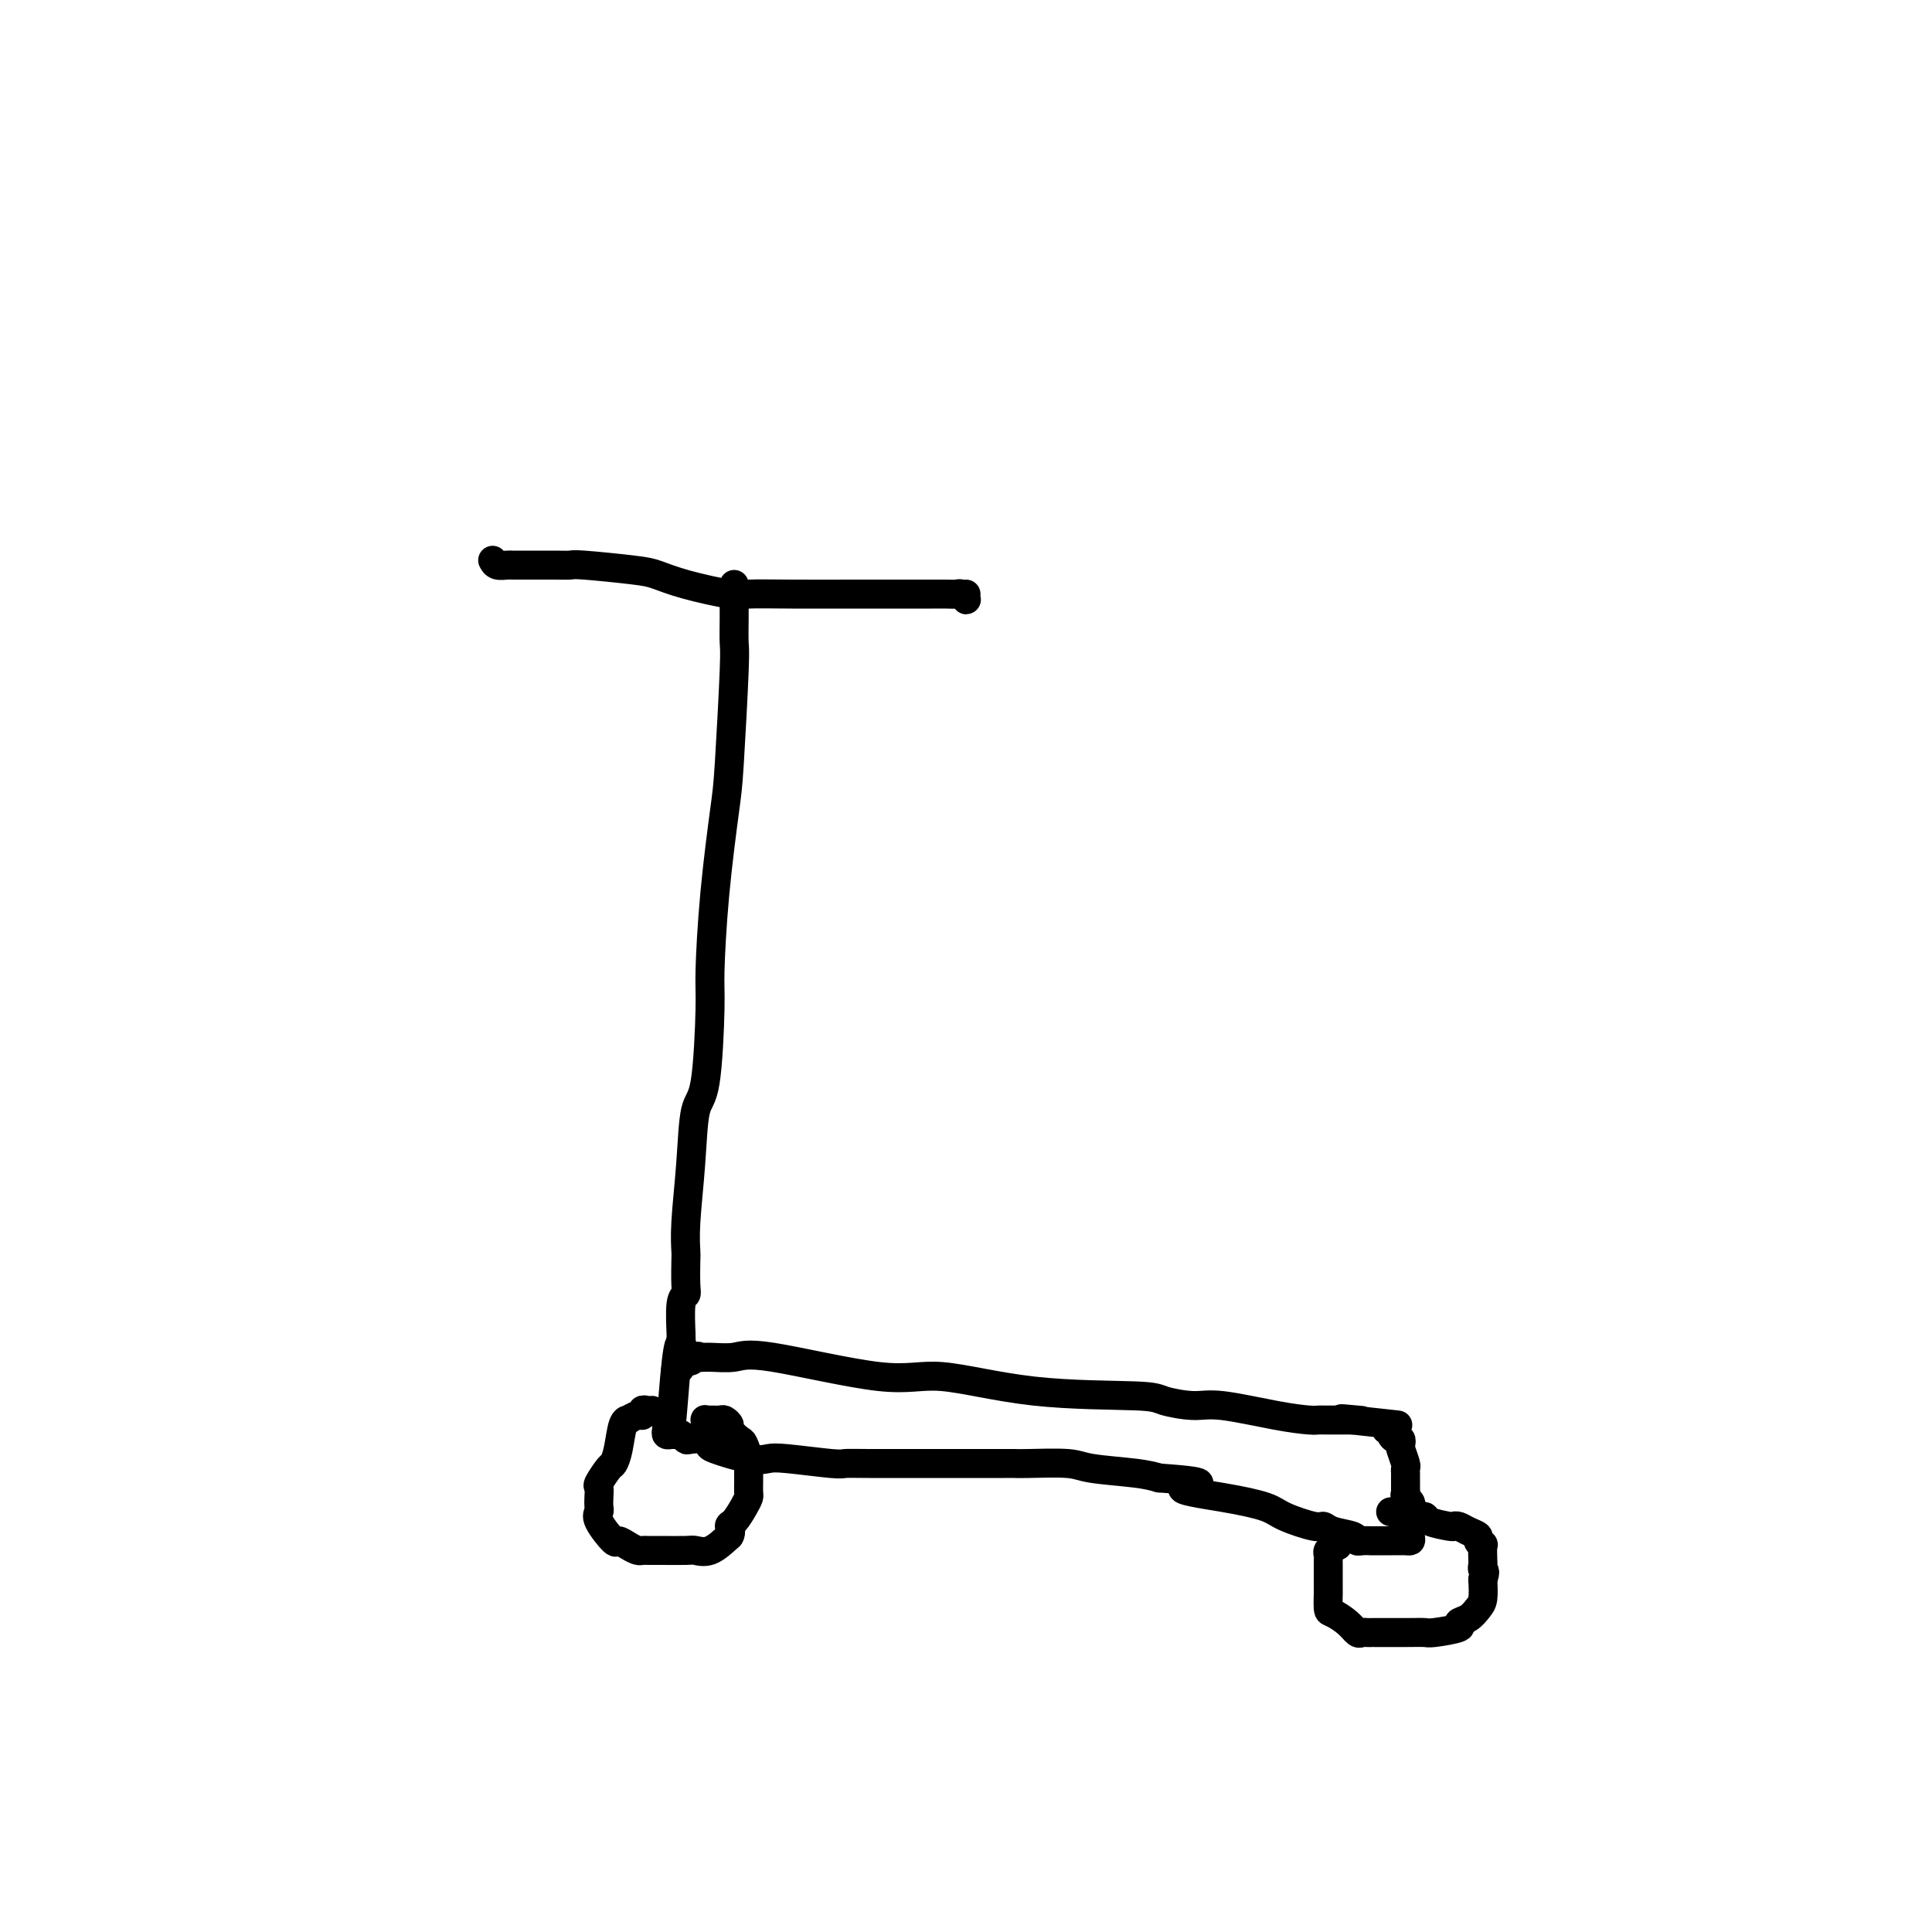 <svg viewBox='0 0 400 400' version='1.1' xmlns='http://www.w3.org/2000/svg' xmlns:xlink='http://www.w3.org/1999/xlink'><g fill='none' stroke='#000000' stroke-width='6' stroke-linecap='round' stroke-linejoin='round'><path d='M152,121c0.000,0.280 0.001,0.560 0,1c-0.001,0.440 -0.003,1.041 0,2c0.003,0.959 0.013,2.277 0,4c-0.013,1.723 -0.048,3.852 0,5c0.048,1.148 0.181,1.315 0,6c-0.181,4.685 -0.675,13.887 -1,19c-0.325,5.113 -0.481,6.137 -1,10c-0.519,3.863 -1.400,10.565 -2,17c-0.600,6.435 -0.920,12.603 -1,16c-0.080,3.397 0.080,4.024 0,8c-0.080,3.976 -0.400,11.300 -1,15c-0.600,3.700 -1.481,3.775 -2,6c-0.519,2.225 -0.675,6.599 -1,11c-0.325,4.401 -0.818,8.829 -1,12c-0.182,3.171 -0.053,5.086 0,6c0.053,0.914 0.028,0.827 0,2c-0.028,1.173 -0.060,3.608 0,5c0.060,1.392 0.212,1.743 0,2c-0.212,0.257 -0.789,0.422 -1,2c-0.211,1.578 -0.055,4.569 0,6c0.055,1.431 0.011,1.302 0,2c-0.011,0.698 0.011,2.223 0,3c-0.011,0.777 -0.054,0.806 0,1c0.054,0.194 0.207,0.552 0,1c-0.207,0.448 -0.773,0.985 -1,1c-0.227,0.015 -0.113,-0.493 0,-1'/><path d='M140,283c-1.949,24.896 -0.820,6.135 0,-1c0.820,-7.135 1.332,-2.643 2,-1c0.668,1.643 1.492,0.436 2,0c0.508,-0.436 0.700,-0.101 1,0c0.300,0.101 0.710,-0.032 2,0c1.290,0.032 3.462,0.229 5,0c1.538,-0.229 2.443,-0.885 8,0c5.557,0.885 15.764,3.312 22,4c6.236,0.688 8.499,-0.361 13,0c4.501,0.361 11.240,2.134 19,3c7.760,0.866 16.541,0.827 21,1c4.459,0.173 4.595,0.558 6,1c1.405,0.442 4.078,0.942 6,1c1.922,0.058 3.092,-0.324 6,0c2.908,0.324 7.553,1.355 11,2c3.447,0.645 5.696,0.905 7,1c1.304,0.095 1.663,0.025 2,0c0.337,-0.025 0.654,-0.007 1,0c0.346,0.007 0.723,0.002 1,0c0.277,-0.002 0.456,-0.000 1,0c0.544,0.000 1.454,0.000 2,0c0.546,-0.000 0.727,-0.000 1,0c0.273,0.000 0.636,0.000 1,0'/><path d='M280,294c18.512,2.012 4.792,0.542 0,0c-4.792,-0.542 -0.655,-0.155 1,0c1.655,0.155 0.827,0.077 0,0'/><path d='M138,294c-0.006,0.340 -0.013,0.680 0,1c0.013,0.320 0.045,0.621 0,1c-0.045,0.379 -0.166,0.837 0,1c0.166,0.163 0.620,0.030 1,0c0.380,-0.030 0.686,0.044 1,0c0.314,-0.044 0.635,-0.205 1,0c0.365,0.205 0.775,0.775 1,1c0.225,0.225 0.265,0.106 1,0c0.735,-0.106 2.164,-0.200 3,0c0.836,0.200 1.078,0.694 1,1c-0.078,0.306 -0.477,0.426 1,1c1.477,0.574 4.828,1.604 7,2c2.172,0.396 3.165,0.159 4,0c0.835,-0.159 1.514,-0.239 4,0c2.486,0.239 6.781,0.796 9,1c2.219,0.204 2.362,0.055 3,0c0.638,-0.055 1.770,-0.015 5,0c3.230,0.015 8.557,0.004 11,0c2.443,-0.004 2.004,-0.001 4,0c1.996,0.001 6.429,-0.001 9,0c2.571,0.001 3.281,0.003 4,0c0.719,-0.003 1.448,-0.012 2,0c0.552,0.012 0.927,0.045 3,0c2.073,-0.045 5.844,-0.167 8,0c2.156,0.167 2.696,0.622 5,1c2.304,0.378 6.373,0.679 9,1c2.627,0.321 3.814,0.660 5,1'/><path d='M240,306c13.932,0.977 6.262,1.418 5,2c-1.262,0.582 3.885,1.304 8,2c4.115,0.696 7.197,1.366 9,2c1.803,0.634 2.325,1.230 4,2c1.675,0.770 4.501,1.713 6,2c1.499,0.287 1.671,-0.081 2,0c0.329,0.081 0.815,0.610 2,1c1.185,0.390 3.071,0.640 4,1c0.929,0.360 0.903,0.828 1,1c0.097,0.172 0.316,0.046 1,0c0.684,-0.046 1.832,-0.012 2,0c0.168,0.012 -0.645,0.004 0,0c0.645,-0.004 2.747,-0.003 4,0c1.253,0.003 1.656,0.007 2,0c0.344,-0.007 0.628,-0.024 1,0c0.372,0.024 0.832,0.091 1,0c0.168,-0.091 0.045,-0.339 0,-1c-0.045,-0.661 -0.012,-1.735 0,-2c0.012,-0.265 0.004,0.280 0,0c-0.004,-0.280 -0.005,-1.384 0,-2c0.005,-0.616 0.015,-0.742 0,-1c-0.015,-0.258 -0.056,-0.646 0,-1c0.056,-0.354 0.207,-0.672 0,-1c-0.207,-0.328 -0.774,-0.665 -1,-1c-0.226,-0.335 -0.113,-0.667 0,-1'/><path d='M291,309c0.000,-1.709 0.000,-0.983 0,-1c-0.000,-0.017 -0.000,-0.779 0,-1c0.000,-0.221 0.001,0.097 0,0c-0.001,-0.097 -0.004,-0.611 0,-1c0.004,-0.389 0.015,-0.653 0,-1c-0.015,-0.347 -0.056,-0.776 0,-1c0.056,-0.224 0.208,-0.241 0,-1c-0.208,-0.759 -0.778,-2.259 -1,-3c-0.222,-0.741 -0.097,-0.724 0,-1c0.097,-0.276 0.166,-0.844 0,-1c-0.166,-0.156 -0.567,0.102 -1,0c-0.433,-0.102 -0.900,-0.563 -1,-1c-0.100,-0.437 0.165,-0.848 0,-1c-0.165,-0.152 -0.762,-0.043 -1,0c-0.238,0.043 -0.119,0.022 0,0'/><path d='M102,116c0.228,0.423 0.455,0.845 1,1c0.545,0.155 1.407,0.041 2,0c0.593,-0.041 0.917,-0.011 1,0c0.083,0.011 -0.076,0.003 0,0c0.076,-0.003 0.387,-0.002 1,0c0.613,0.002 1.529,0.004 3,0c1.471,-0.004 3.498,-0.013 5,0c1.502,0.013 2.480,0.047 3,0c0.520,-0.047 0.584,-0.177 3,0c2.416,0.177 7.185,0.660 10,1c2.815,0.340 3.677,0.536 5,1c1.323,0.464 3.109,1.196 6,2c2.891,0.804 6.889,1.679 9,2c2.111,0.321 2.337,0.086 4,0c1.663,-0.086 4.764,-0.023 9,0c4.236,0.023 9.608,0.006 13,0c3.392,-0.006 4.806,-0.002 6,0c1.194,0.002 2.169,0.001 4,0c1.831,-0.001 4.518,-0.001 6,0c1.482,0.001 1.760,0.004 2,0c0.240,-0.004 0.443,-0.014 1,0c0.557,0.014 1.470,0.053 2,0c0.530,-0.053 0.678,-0.196 1,0c0.322,0.196 0.818,0.733 1,1c0.182,0.267 0.049,0.264 0,0c-0.049,-0.264 -0.014,-0.790 0,-1c0.014,-0.210 0.007,-0.105 0,0'/><path d='M135,292c-0.306,0.033 -0.612,0.065 -1,0c-0.388,-0.065 -0.860,-0.228 -1,0c-0.140,0.228 0.050,0.845 0,1c-0.050,0.155 -0.342,-0.153 -1,0c-0.658,0.153 -1.682,0.766 -2,1c-0.318,0.234 0.071,0.088 0,0c-0.071,-0.088 -0.601,-0.118 -1,1c-0.399,1.118 -0.667,3.384 -1,5c-0.333,1.616 -0.730,2.582 -1,3c-0.270,0.418 -0.412,0.287 -1,1c-0.588,0.713 -1.621,2.271 -2,3c-0.379,0.729 -0.104,0.630 0,1c0.104,0.370 0.039,1.211 0,2c-0.039,0.789 -0.050,1.527 0,2c0.050,0.473 0.163,0.679 0,1c-0.163,0.321 -0.601,0.755 0,2c0.601,1.245 2.241,3.300 3,4c0.759,0.700 0.637,0.044 1,0c0.363,-0.044 1.211,0.524 2,1c0.789,0.476 1.521,0.860 2,1c0.479,0.140 0.706,0.038 1,0c0.294,-0.038 0.655,-0.011 1,0c0.345,0.011 0.675,0.005 1,0c0.325,-0.005 0.645,-0.010 2,0c1.355,0.010 3.745,0.034 5,0c1.255,-0.034 1.376,-0.124 2,0c0.624,0.124 1.750,0.464 3,0c1.250,-0.464 2.625,-1.732 4,-3'/><path d='M151,318c0.586,-0.897 0.052,-1.640 0,-2c-0.052,-0.360 0.378,-0.338 1,-1c0.622,-0.662 1.435,-2.009 2,-3c0.565,-0.991 0.884,-1.626 1,-2c0.116,-0.374 0.031,-0.486 0,-1c-0.031,-0.514 -0.009,-1.430 0,-2c0.009,-0.570 0.003,-0.795 0,-1c-0.003,-0.205 -0.004,-0.391 0,-1c0.004,-0.609 0.014,-1.639 0,-2c-0.014,-0.361 -0.050,-0.051 0,0c0.050,0.051 0.186,-0.157 0,-1c-0.186,-0.843 -0.694,-2.321 -1,-3c-0.306,-0.679 -0.410,-0.560 -1,-1c-0.590,-0.440 -1.667,-1.438 -2,-2c-0.333,-0.562 0.079,-0.686 0,-1c-0.079,-0.314 -0.648,-0.817 -1,-1c-0.352,-0.183 -0.487,-0.045 -1,0c-0.513,0.045 -1.406,-0.002 -2,0c-0.594,0.002 -0.891,0.052 -1,0c-0.109,-0.052 -0.029,-0.206 0,0c0.029,0.206 0.008,0.773 0,1c-0.008,0.227 -0.004,0.113 0,0'/><path d='M278,319c-0.455,-0.112 -0.910,-0.223 -1,0c-0.090,0.223 0.186,0.781 0,1c-0.186,0.219 -0.835,0.100 -1,0c-0.165,-0.100 0.152,-0.182 0,0c-0.152,0.182 -0.773,0.628 -1,1c-0.227,0.372 -0.061,0.671 0,1c0.061,0.329 0.016,0.688 0,1c-0.016,0.312 -0.005,0.578 0,1c0.005,0.422 0.002,1.001 0,2c-0.002,0.999 -0.005,2.417 0,3c0.005,0.583 0.018,0.332 0,1c-0.018,0.668 -0.069,2.256 0,3c0.069,0.744 0.256,0.644 1,1c0.744,0.356 2.046,1.167 3,2c0.954,0.833 1.561,1.687 2,2c0.439,0.313 0.711,0.084 1,0c0.289,-0.084 0.596,-0.023 1,0c0.404,0.023 0.906,0.007 1,0c0.094,-0.007 -0.218,-0.005 1,0c1.218,0.005 3.967,0.012 6,0c2.033,-0.012 3.349,-0.044 4,0c0.651,0.044 0.636,0.163 2,0c1.364,-0.163 4.106,-0.608 5,-1c0.894,-0.392 -0.062,-0.729 0,-1c0.062,-0.271 1.140,-0.475 2,-1c0.860,-0.525 1.501,-1.372 2,-2c0.499,-0.628 0.857,-1.037 1,-2c0.143,-0.963 0.072,-2.482 0,-4'/><path d='M307,327c0.774,-1.942 0.208,-1.798 0,-2c-0.208,-0.202 -0.060,-0.751 0,-1c0.060,-0.249 0.032,-0.199 0,-1c-0.032,-0.801 -0.067,-2.452 0,-3c0.067,-0.548 0.236,0.007 0,0c-0.236,-0.007 -0.876,-0.576 -1,-1c-0.124,-0.424 0.268,-0.701 0,-1c-0.268,-0.299 -1.196,-0.619 -2,-1c-0.804,-0.381 -1.482,-0.824 -2,-1c-0.518,-0.176 -0.874,-0.085 -1,0c-0.126,0.085 -0.023,0.162 -1,0c-0.977,-0.162 -3.034,-0.565 -4,-1c-0.966,-0.435 -0.840,-0.901 -1,-1c-0.160,-0.099 -0.606,0.170 -1,0c-0.394,-0.170 -0.736,-0.778 -1,-1c-0.264,-0.222 -0.449,-0.060 -1,0c-0.551,0.060 -1.468,0.016 -2,0c-0.532,-0.016 -0.678,-0.004 -1,0c-0.322,0.004 -0.818,0.001 -1,0c-0.182,-0.001 -0.049,-0.000 0,0c0.049,0.000 0.014,0.000 0,0c-0.014,-0.000 -0.007,-0.000 0,0'/></g>
</svg>